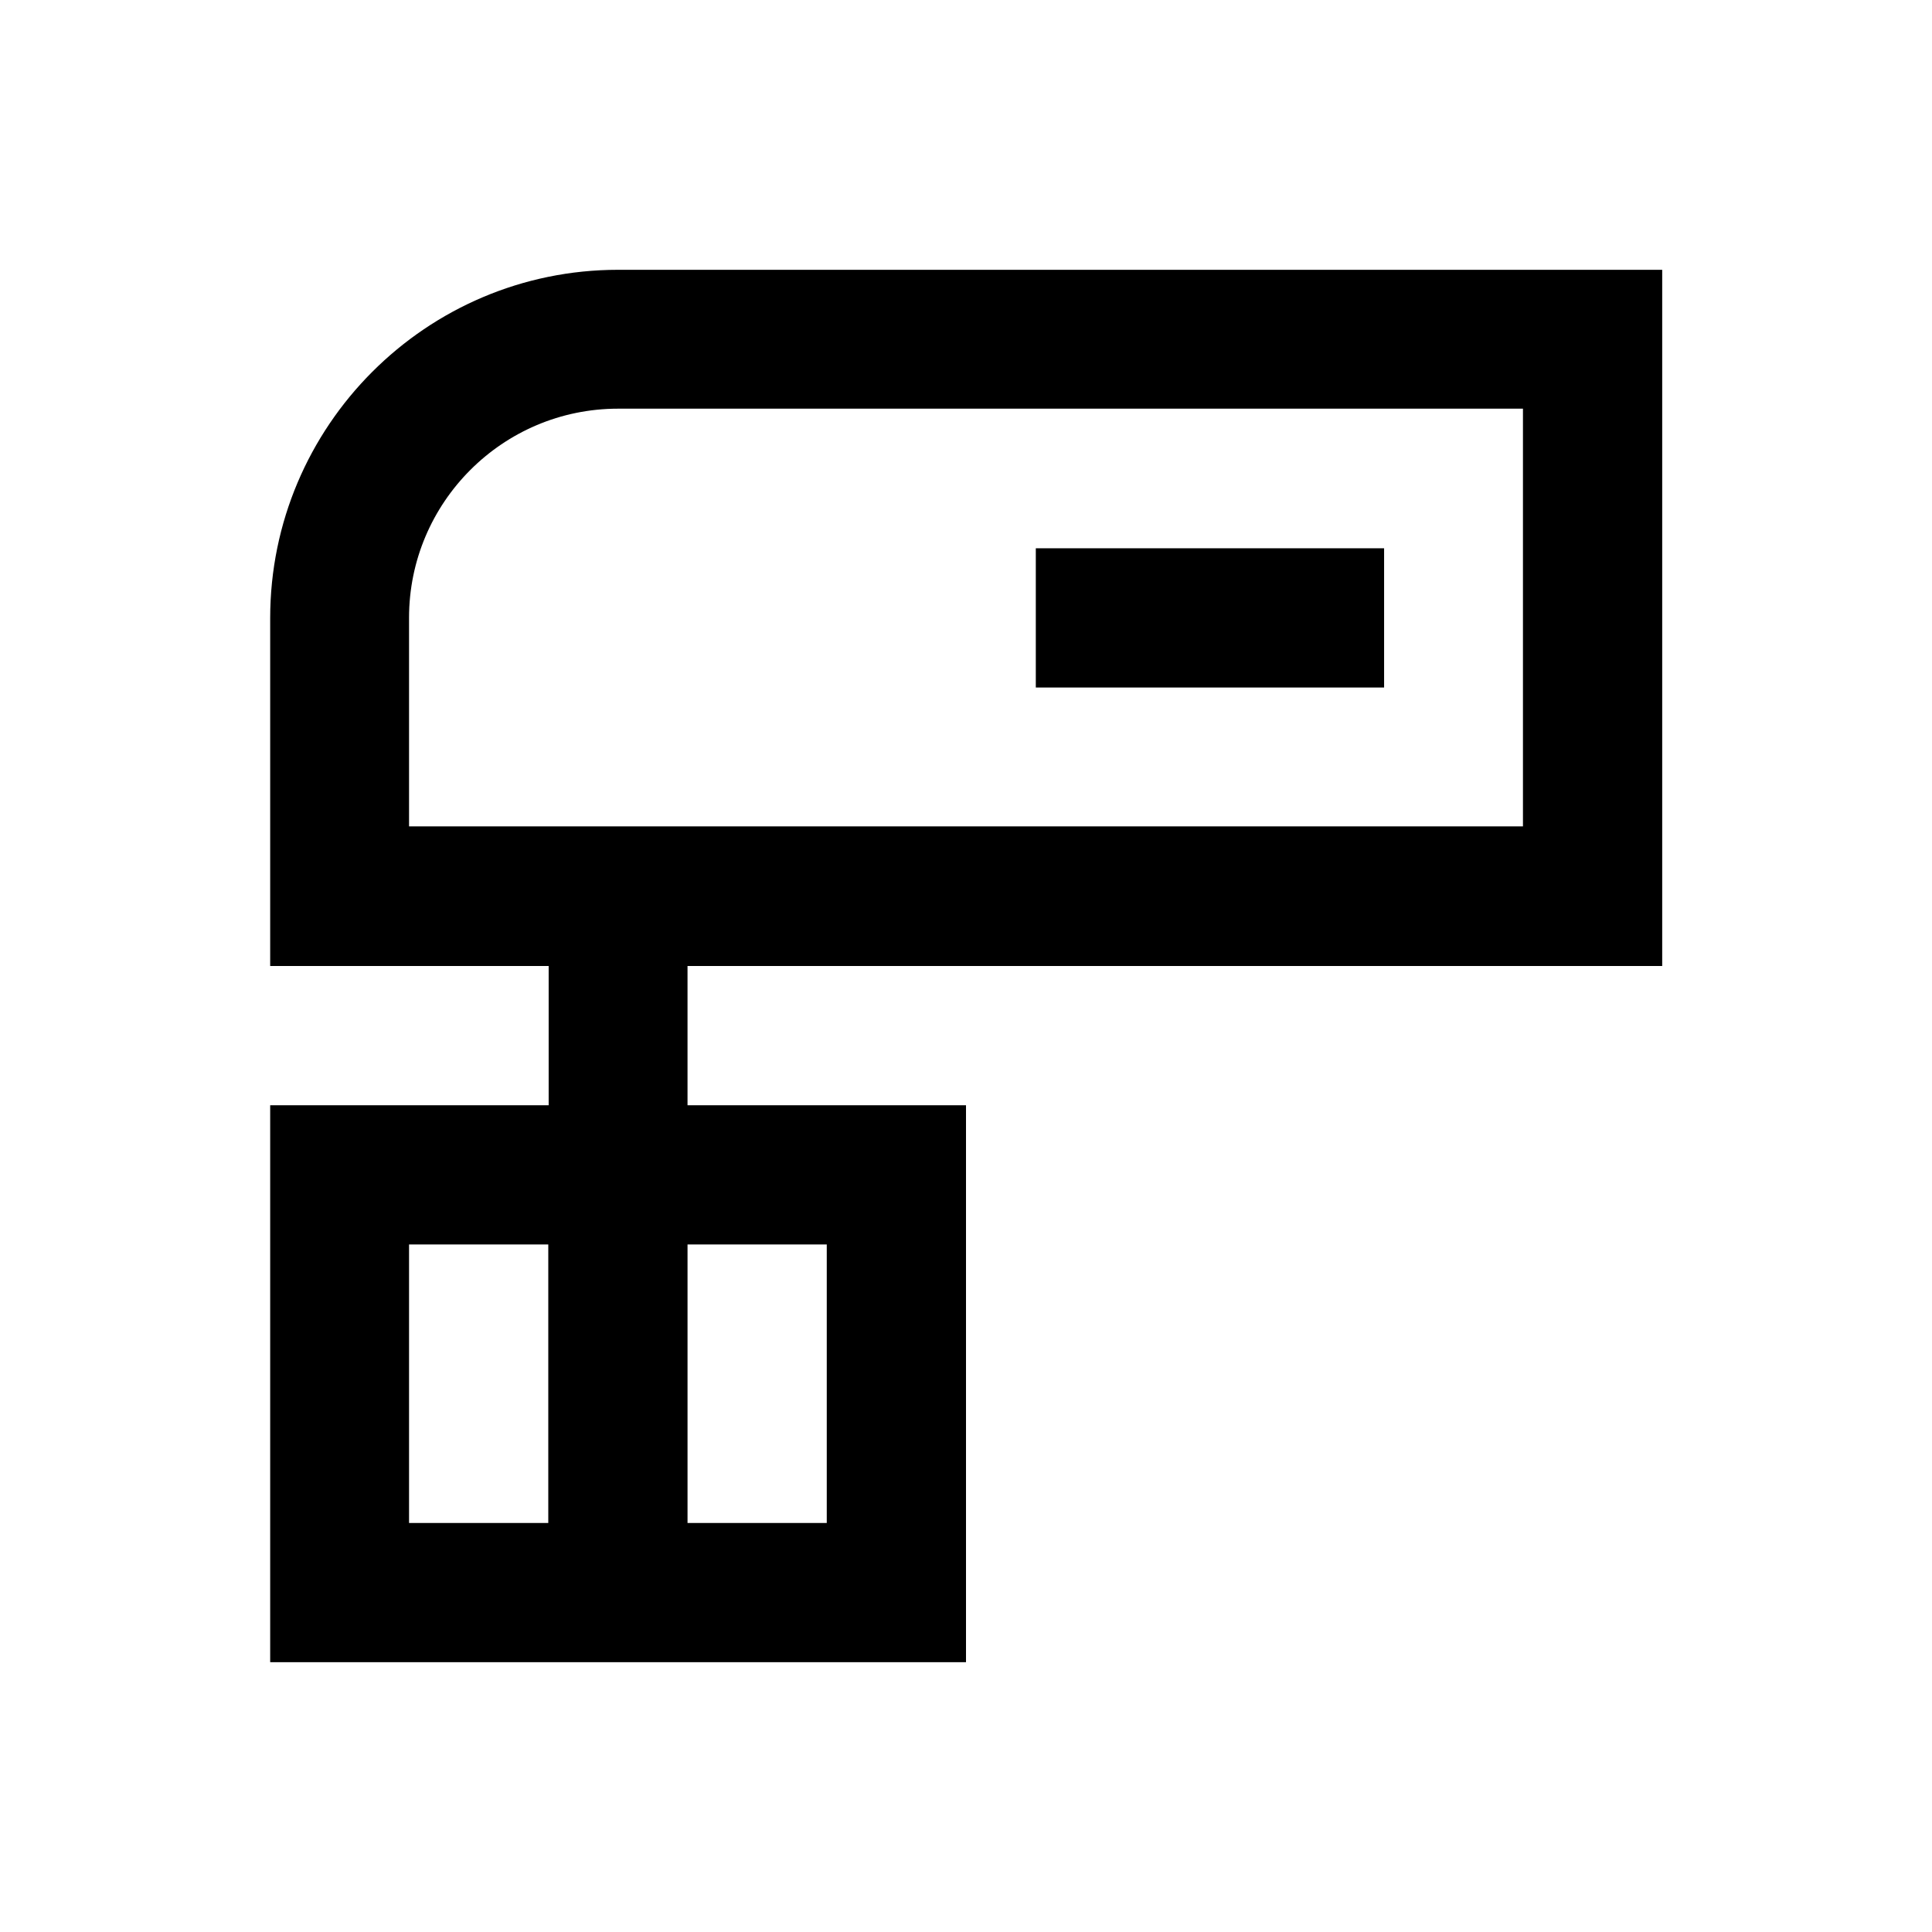 <?xml version="1.0" encoding="UTF-8"?>
<!-- Uploaded to: SVG Repo, www.svgrepo.com, Generator: SVG Repo Mixer Tools -->
<svg fill="#000000" width="800px" height="800px" version="1.1" viewBox="144 144 512 512" xmlns="http://www.w3.org/2000/svg">
 <g>
  <path d="m584.5 400v-184.5h-276.7c-50.871 0-92.199 41.426-92.199 92.301v92.203h73.801v36.898h-73.801v147.6h184.4v-147.6h-73.801v-36.898zm-295.2 147.6h-36.898v-73.801h36.898zm73.801-73.801v73.801h-36.898v-73.801zm-110.7-110.7v-55.398c0-30.504 24.797-55.398 55.398-55.398h239.8v110.7h-295.2z"/>
  <path d="m418.5 289.3h92.301v36.898h-92.301z"/>
 </g>
</svg>